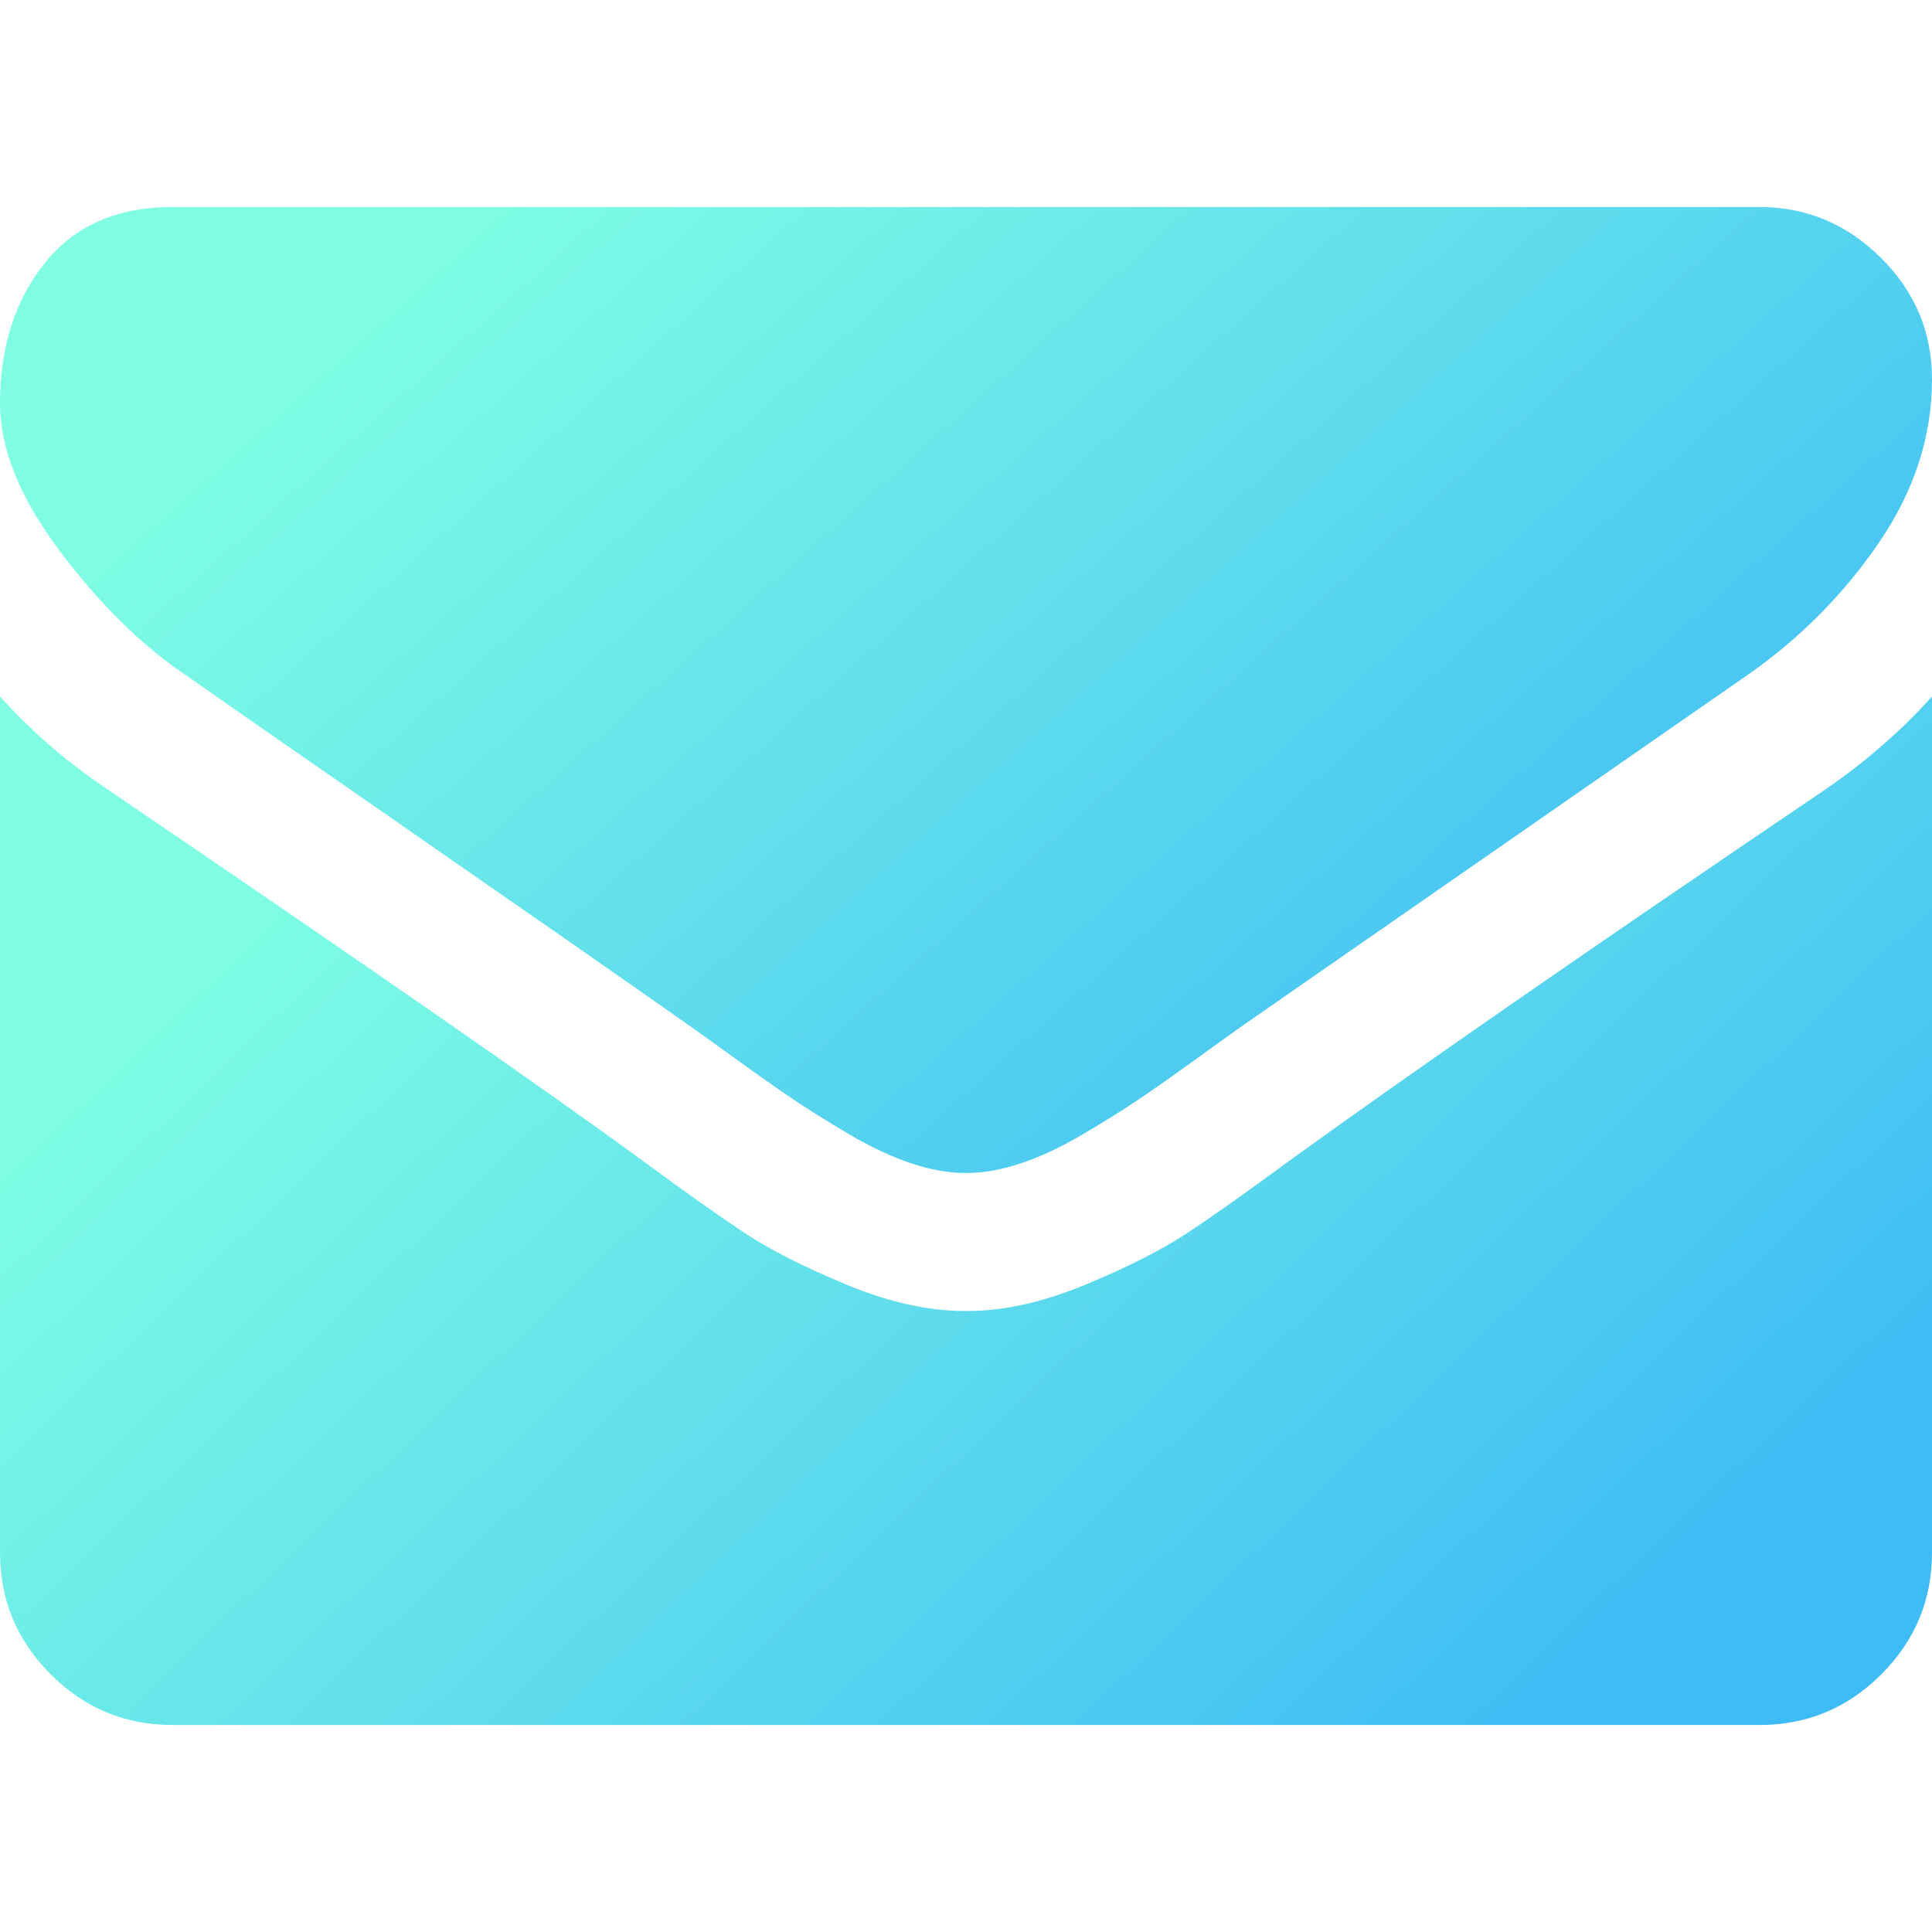 <?xml version="1.0" encoding="UTF-8"?> <svg xmlns="http://www.w3.org/2000/svg" width="100" height="100" viewBox="0 0 100 100" fill="none"><g clip-path="url(#clip0_5412_312)"><path d="M9.598 34.934C10.863 35.826 14.676 38.477 21.038 42.886C27.399 47.294 32.273 50.688 35.658 53.069C36.03 53.33 36.82 53.897 38.029 54.771C39.238 55.646 40.243 56.353 41.042 56.892C41.843 57.431 42.81 58.036 43.945 58.705C45.08 59.374 46.149 59.877 47.154 60.21C48.158 60.546 49.088 60.712 49.944 60.712H50H50.056C50.912 60.712 51.842 60.546 52.847 60.21C53.851 59.877 54.922 59.374 56.055 58.705C57.19 58.035 58.157 57.431 58.957 56.892C59.757 56.353 60.761 55.646 61.97 54.771C63.179 53.896 63.97 53.33 64.342 53.069C67.764 50.688 76.47 44.643 90.458 34.932C93.174 33.036 95.442 30.747 97.265 28.069C99.089 25.391 100 22.582 100 19.644C100 17.188 99.116 15.086 97.349 13.338C95.582 11.589 93.489 10.715 91.071 10.715H8.928C6.064 10.715 3.859 11.682 2.316 13.616C0.772 15.551 0 17.969 0 20.87C0 23.214 1.023 25.754 3.069 28.488C5.115 31.223 7.292 33.371 9.598 34.934Z" fill="url(#paint0_linear_5412_312)"></path><path d="M94.419 40.904C82.218 49.162 72.953 55.58 66.63 60.157C64.509 61.718 62.789 62.938 61.468 63.811C60.147 64.686 58.39 65.578 56.195 66.489C54 67.402 51.955 67.857 50.057 67.857H50H49.944C48.047 67.857 46 67.402 43.806 66.489C41.611 65.578 39.853 64.686 38.532 63.811C37.212 62.938 35.491 61.718 33.371 60.157C28.348 56.474 19.104 50.055 5.637 40.904C3.516 39.491 1.637 37.872 0 36.049V80.356C0 82.813 0.874 84.914 2.623 86.662C4.371 88.412 6.473 89.286 8.929 89.286H91.072C93.527 89.286 95.629 88.412 97.378 86.662C99.127 84.913 100 82.813 100 80.356V36.049C98.4 37.834 96.541 39.453 94.419 40.904Z" fill="url(#paint1_linear_5412_312)"></path></g><defs><linearGradient id="paint0_linear_5412_312" x1="6.734" y1="26.057" x2="56.5" y2="81.742" gradientUnits="userSpaceOnUse"><stop stop-color="#7FFEE4"></stop><stop offset="1" stop-color="#3FBCF5"></stop></linearGradient><linearGradient id="paint1_linear_5412_312" x1="6.734" y1="52.386" x2="59.993" y2="108.353" gradientUnits="userSpaceOnUse"><stop stop-color="#7FFEE4"></stop><stop offset="1" stop-color="#3FBCF5"></stop></linearGradient><clipPath id="clip0_5412_312"><rect width="100" height="100" fill="white"></rect></clipPath></defs></svg> 